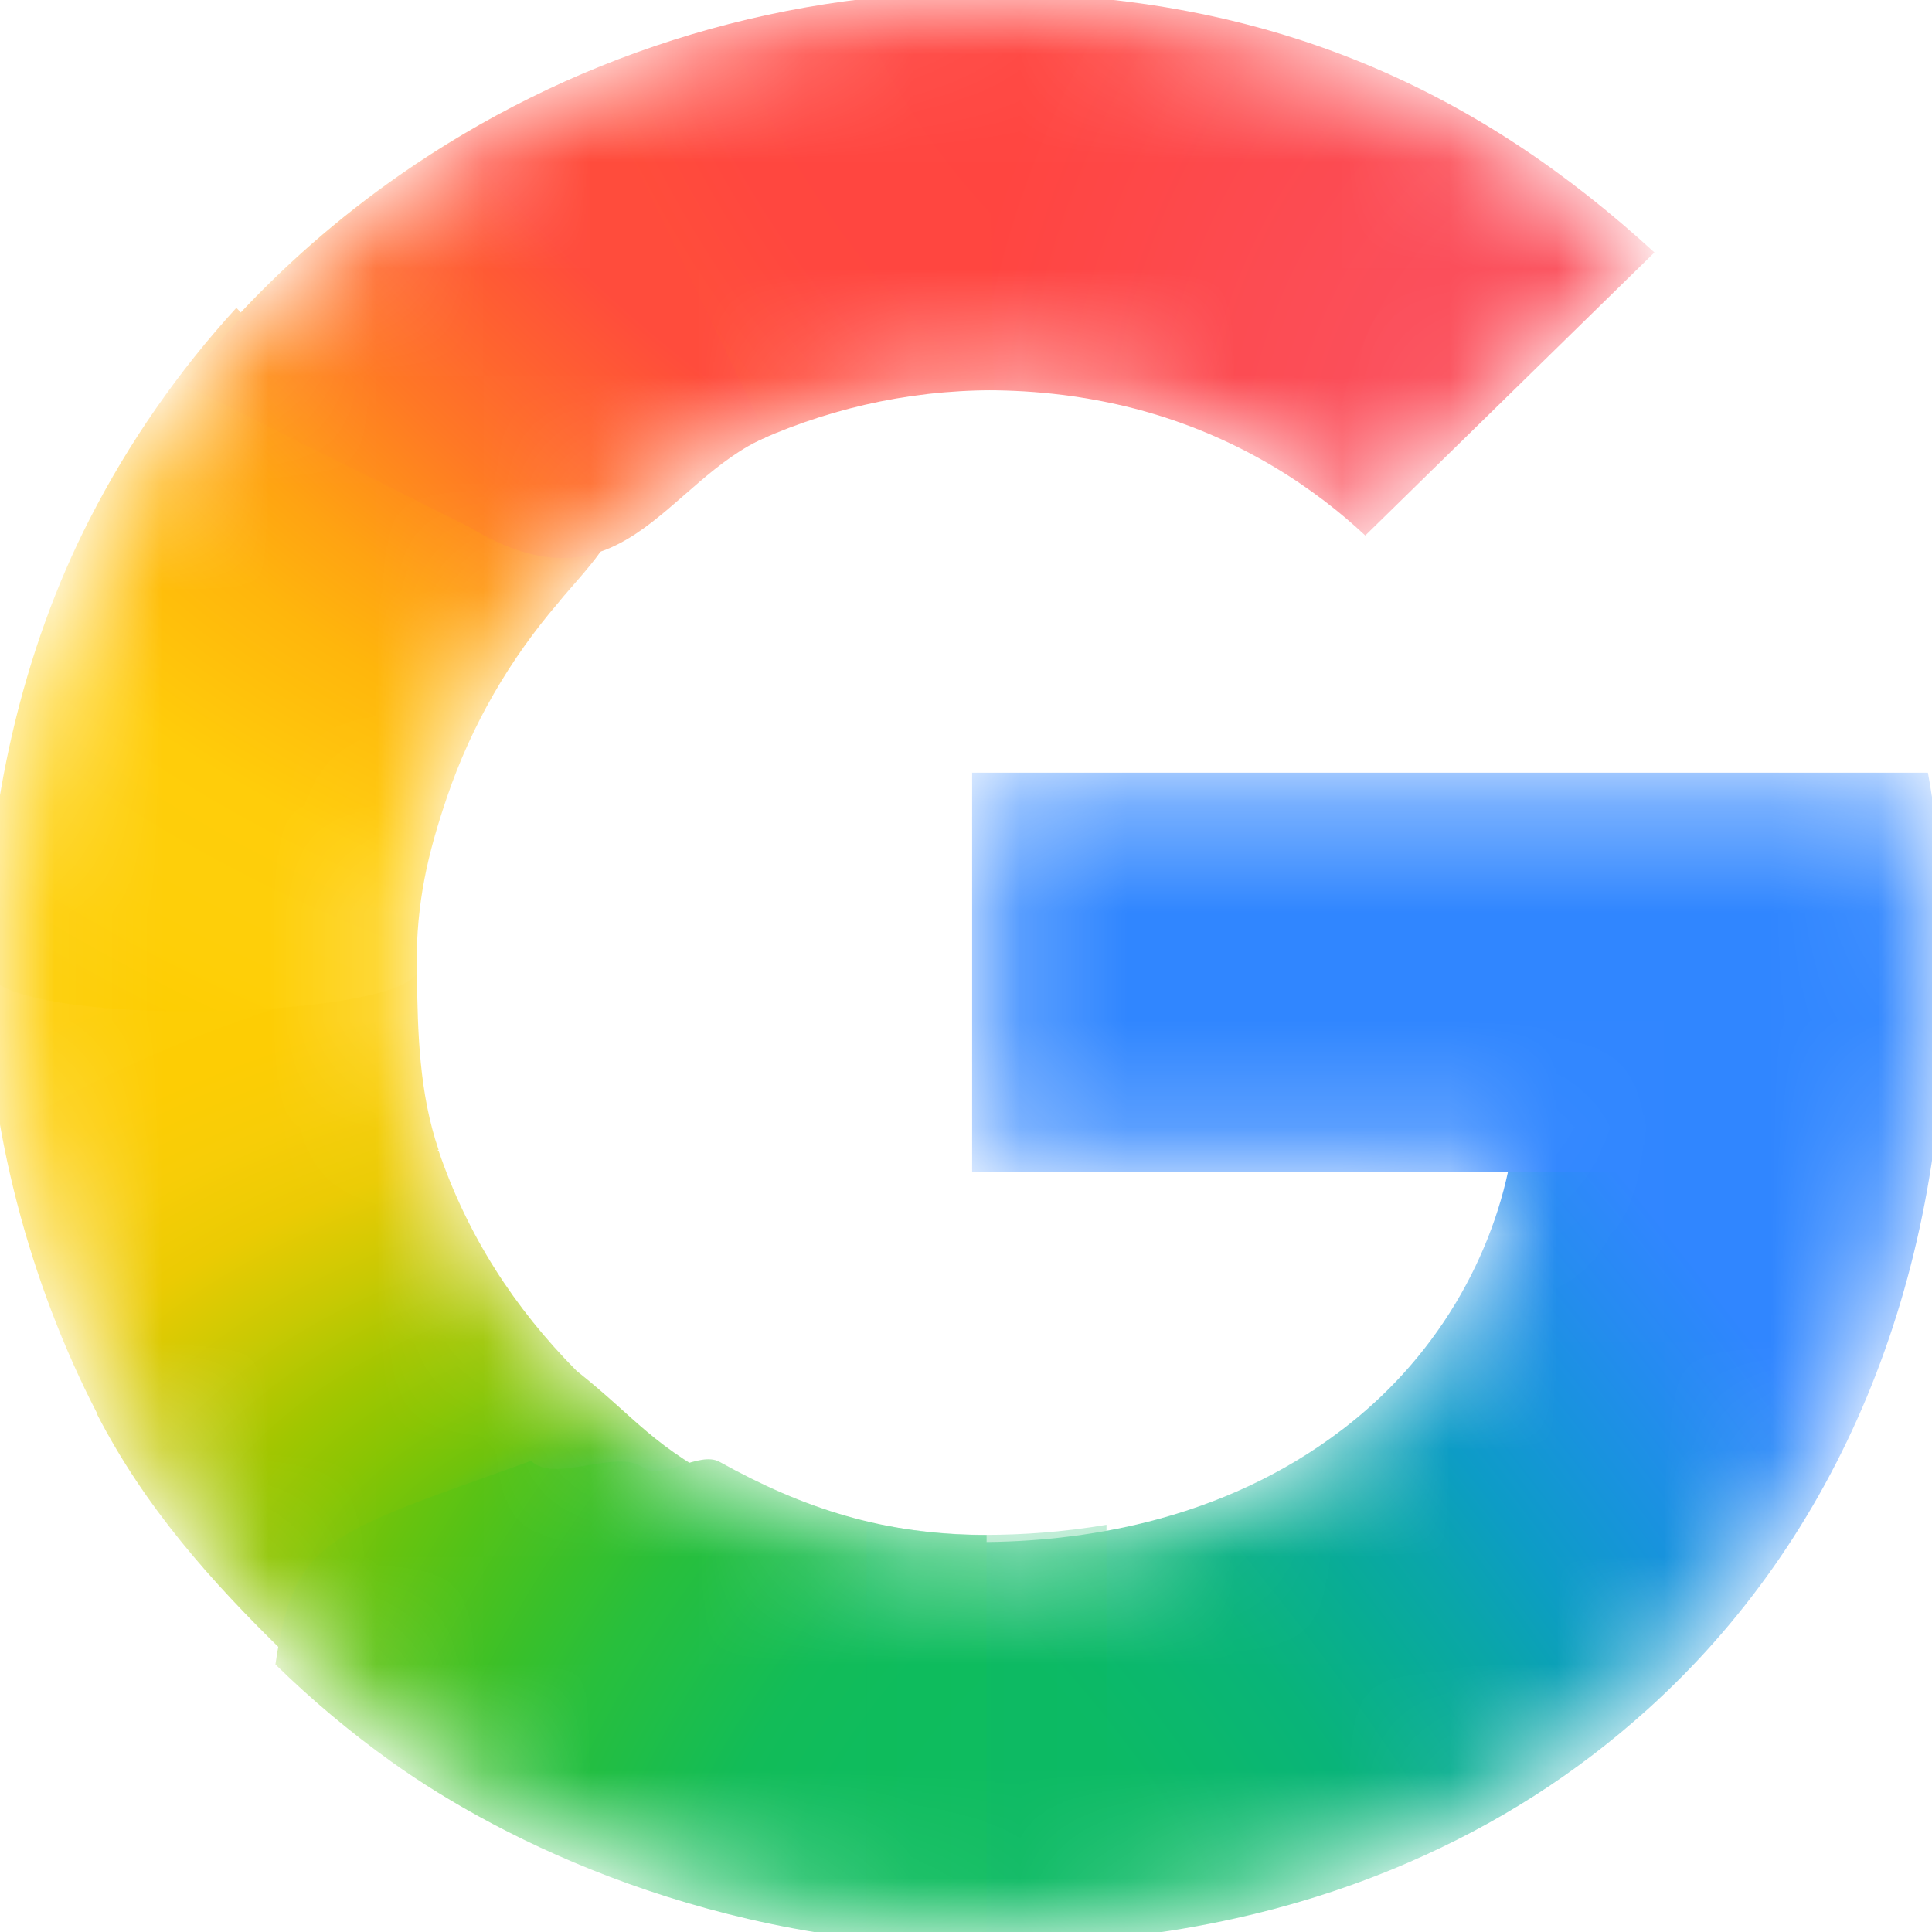 <svg width="18" height="18" viewBox="0 0 18 18" fill="none" xmlns="http://www.w3.org/2000/svg">
<g clip-path="url(#clip0_17_27)">
<mask id="mask0_17_27" style="mask-type:luminance" maskUnits="userSpaceOnUse" x="0" y="0" width="18" height="18">
<path d="M17.828 7.331H9.192V10.791H14.154C14.074 11.281 13.895 11.762 13.633 12.201C13.333 12.705 12.961 13.088 12.581 13.38C11.44 14.254 10.111 14.433 9.187 14.433C6.854 14.433 4.861 12.925 4.089 10.876C4.058 10.801 4.037 10.725 4.011 10.648C3.841 10.127 3.748 9.574 3.748 9.001C3.748 8.427 3.848 7.831 4.032 7.291C4.758 5.161 6.797 3.57 9.188 3.57C9.67 3.57 10.133 3.627 10.572 3.742C11.576 4.002 12.286 4.516 12.721 4.923L15.347 2.352C13.749 0.887 11.667 0 9.183 0C7.197 0 5.364 0.618 3.862 1.664C2.643 2.512 1.645 3.647 0.97 4.965C0.344 6.188 0 7.543 0 8.999C0 10.456 0.344 11.825 0.971 13.036V13.044C1.634 14.329 2.603 15.437 3.78 16.281C4.808 17.018 6.653 18 9.183 18C10.638 18 11.928 17.738 13.065 17.246C13.885 16.891 14.612 16.429 15.271 15.835C16.141 15.049 16.821 14.077 17.286 12.959C17.752 11.841 18 10.577 18 9.206C18 8.568 17.936 7.92 17.828 7.331Z" fill="white"/>
</mask>
<g mask="url(#mask0_17_27)">
<path d="M-0.132 9.06C-0.123 10.494 0.286 11.973 0.904 13.167V13.176C1.351 14.043 1.961 14.728 2.657 15.407L6.858 13.874C6.063 13.47 5.941 13.223 5.372 12.772C4.79 12.185 4.356 11.511 4.086 10.721H4.075L4.086 10.712C3.908 10.19 3.891 9.636 3.884 9.06H-0.132Z" fill="url(#paint0_radial_17_27)"/>
<path d="M9.192 -0.066C8.776 1.393 8.935 2.811 9.192 3.636C9.671 3.636 10.133 3.694 10.571 3.807C11.575 4.068 12.285 4.582 12.72 4.989L15.414 2.352C13.818 0.889 11.898 -0.063 9.192 -0.066Z" fill="url(#paint1_radial_17_27)"/>
<path d="M9.183 -0.077C7.146 -0.077 5.266 0.557 3.725 1.63C3.154 2.028 2.629 2.488 2.161 3C2.039 4.148 3.078 5.561 5.135 5.549C6.133 4.388 7.61 3.636 9.254 3.636C9.255 3.636 9.257 3.636 9.259 3.636L9.192 -0.077C9.192 -0.077 9.186 -0.077 9.183 -0.077Z" fill="url(#paint2_radial_17_27)"/>
<path d="M15.904 9.476L14.086 10.725C14.007 11.215 13.827 11.697 13.565 12.136C13.264 12.639 12.893 13.022 12.512 13.314C11.374 14.186 10.047 14.366 9.125 14.367C8.17 15.992 8.003 16.806 9.192 18.118C10.662 18.117 11.967 17.852 13.117 17.355C13.949 16.995 14.685 16.526 15.352 15.924C16.234 15.128 16.924 14.143 17.395 13.01C17.866 11.877 18.118 10.596 18.118 9.206L15.904 9.476Z" fill="url(#paint3_radial_17_27)"/>
<path d="M9.057 7.199V10.922H17.803C17.88 10.412 18.134 9.752 18.134 9.206C18.134 8.568 18.07 7.788 17.962 7.199H9.058H9.057Z" fill="#3086FF"/>
<path d="M2.202 2.868C1.663 3.458 1.202 4.119 0.836 4.835C0.209 6.056 -0.134 7.543 -0.134 8.999C-0.134 9.02 -0.132 9.04 -0.132 9.06C0.146 9.593 3.705 9.491 3.884 9.06C3.884 9.04 3.881 9.021 3.881 9.001C3.881 8.403 3.982 7.963 4.166 7.423C4.393 6.756 4.748 6.143 5.202 5.615C5.305 5.483 5.58 5.201 5.66 5.031C5.69 4.967 5.604 4.93 5.6 4.907C5.594 4.882 5.479 4.902 5.453 4.884C5.371 4.823 5.209 4.792 5.11 4.764C4.9 4.704 4.55 4.573 4.356 4.436C3.744 4.005 2.786 3.49 2.202 2.868Z" fill="url(#paint4_radial_17_27)"/>
<path d="M4.37 4.909C5.792 5.771 6.2 4.475 7.146 4.069L5.502 0.659C4.897 0.913 4.325 1.228 3.795 1.598C3.003 2.149 2.303 2.821 1.726 3.587L4.37 4.909Z" fill="url(#paint5_radial_17_27)"/>
<path d="M4.949 13.61C3.04 14.299 2.741 14.324 2.566 15.507C2.901 15.835 3.262 16.138 3.646 16.413C4.674 17.15 6.653 18.132 9.183 18.132C9.186 18.132 9.189 18.132 9.192 18.132V14.301C9.192 14.301 9.188 14.301 9.186 14.301C8.238 14.301 7.481 14.052 6.705 13.62C6.513 13.513 6.166 13.8 5.99 13.671C5.746 13.495 5.16 13.824 4.949 13.611L4.949 13.61Z" fill="url(#paint6_radial_17_27)"/>
<path opacity="0.5" d="M8.074 14.18V18.065C8.428 18.107 8.796 18.131 9.183 18.131C9.57 18.131 9.945 18.112 10.309 18.075V14.206C9.901 14.275 9.517 14.3 9.186 14.3C8.804 14.3 8.433 14.256 8.074 14.18V14.18Z" fill="url(#paint7_linear_17_27)"/>
</g>
</g>
<defs>
<radialGradient id="paint0_radial_17_27" cx="0" cy="0" r="1" gradientUnits="userSpaceOnUse" gradientTransform="translate(6.687 15.268) rotate(-92.39) scale(8.971 13.479)">
<stop offset="0.14" stop-color="#1ABD4D"/>
<stop offset="0.25" stop-color="#6EC30D"/>
<stop offset="0.31" stop-color="#8AC502"/>
<stop offset="0.37" stop-color="#A2C600"/>
<stop offset="0.45" stop-color="#C8C903"/>
<stop offset="0.54" stop-color="#EBCB03"/>
<stop offset="0.62" stop-color="#F7CD07"/>
<stop offset="0.7" stop-color="#FDCD04"/>
<stop offset="0.77" stop-color="#FDCE05"/>
<stop offset="0.86" stop-color="#FFCE0A"/>
</radialGradient>
<radialGradient id="paint1_radial_17_27" cx="0" cy="0" r="1" gradientUnits="userSpaceOnUse" gradientTransform="translate(15.174 4.897) scale(6.36 8.019)">
<stop offset="0.41" stop-color="#FB4E5A"/>
<stop offset="1" stop-color="#FF4540"/>
</radialGradient>
<radialGradient id="paint2_radial_17_27" cx="0" cy="0" r="1" gradientUnits="userSpaceOnUse" gradientTransform="translate(11.645 -1.26) rotate(151.531) scale(10.12 13.592)">
<stop offset="0.23" stop-color="#FF4541"/>
<stop offset="0.31" stop-color="#FF4540"/>
<stop offset="0.46" stop-color="#FF4640"/>
<stop offset="0.54" stop-color="#FF473F"/>
<stop offset="0.7" stop-color="#FF5138"/>
<stop offset="0.77" stop-color="#FF5B33"/>
<stop offset="0.86" stop-color="#FF6C29"/>
<stop offset="1" stop-color="#FF8C18"/>
</radialGradient>
<radialGradient id="paint3_radial_17_27" cx="0" cy="0" r="1" gradientUnits="userSpaceOnUse" gradientTransform="translate(9.196 16.924) rotate(-128.036) scale(26.178 9.708)">
<stop offset="0.13" stop-color="#0CBA65"/>
<stop offset="0.21" stop-color="#0BB86D"/>
<stop offset="0.3" stop-color="#09B479"/>
<stop offset="0.4" stop-color="#08AD93"/>
<stop offset="0.48" stop-color="#0AA6A9"/>
<stop offset="0.57" stop-color="#0D9CC6"/>
<stop offset="0.67" stop-color="#1893DD"/>
<stop offset="0.77" stop-color="#258BF1"/>
<stop offset="0.86" stop-color="#3086FF"/>
</radialGradient>
<radialGradient id="paint4_radial_17_27" cx="0" cy="0" r="1" gradientUnits="userSpaceOnUse" gradientTransform="translate(8.352 1.57) rotate(96.76) scale(9.725 13.715)">
<stop offset="0.37" stop-color="#FF4E3A"/>
<stop offset="0.46" stop-color="#FF8A1B"/>
<stop offset="0.54" stop-color="#FFA312"/>
<stop offset="0.62" stop-color="#FFB60C"/>
<stop offset="0.77" stop-color="#FFCD0A"/>
<stop offset="0.86" stop-color="#FECF0A"/>
<stop offset="0.92" stop-color="#FECF08"/>
<stop offset="1" stop-color="#FDCD01"/>
</radialGradient>
<radialGradient id="paint5_radial_17_27" cx="0" cy="0" r="1" gradientUnits="userSpaceOnUse" gradientTransform="translate(6.655 1.522) rotate(132.723) scale(4.855 13.744)">
<stop offset="0.32" stop-color="#FF4C3C"/>
<stop offset="0.6" stop-color="#FF692C"/>
<stop offset="0.73" stop-color="#FF7825"/>
<stop offset="0.88" stop-color="#FF8D1B"/>
<stop offset="1" stop-color="#FF9F13"/>
</radialGradient>
<radialGradient id="paint6_radial_17_27" cx="0" cy="0" r="1" gradientUnits="userSpaceOnUse" gradientTransform="translate(11.628 19.275) rotate(-151.531) scale(10.12 13.592)">
<stop offset="0.23" stop-color="#0FBC5F"/>
<stop offset="0.31" stop-color="#0FBC5F"/>
<stop offset="0.37" stop-color="#0FBC5E"/>
<stop offset="0.46" stop-color="#0FBC5D"/>
<stop offset="0.54" stop-color="#12BC58"/>
<stop offset="0.7" stop-color="#28BF3C"/>
<stop offset="0.77" stop-color="#38C02B"/>
<stop offset="0.86" stop-color="#52C218"/>
<stop offset="0.92" stop-color="#67C30F"/>
<stop offset="1" stop-color="#86C504"/>
</radialGradient>
<linearGradient id="paint7_linear_17_27" x1="8.107" y1="16.151" x2="10.348" y2="16.151" gradientUnits="userSpaceOnUse">
<stop stop-color="#0FBC5C"/>
<stop offset="1" stop-color="#0CBA65"/>
</linearGradient>
<clipPath id="clip0_17_27">
<rect width="18" height="18" fill="white"/>
</clipPath>
</defs>
</svg>
